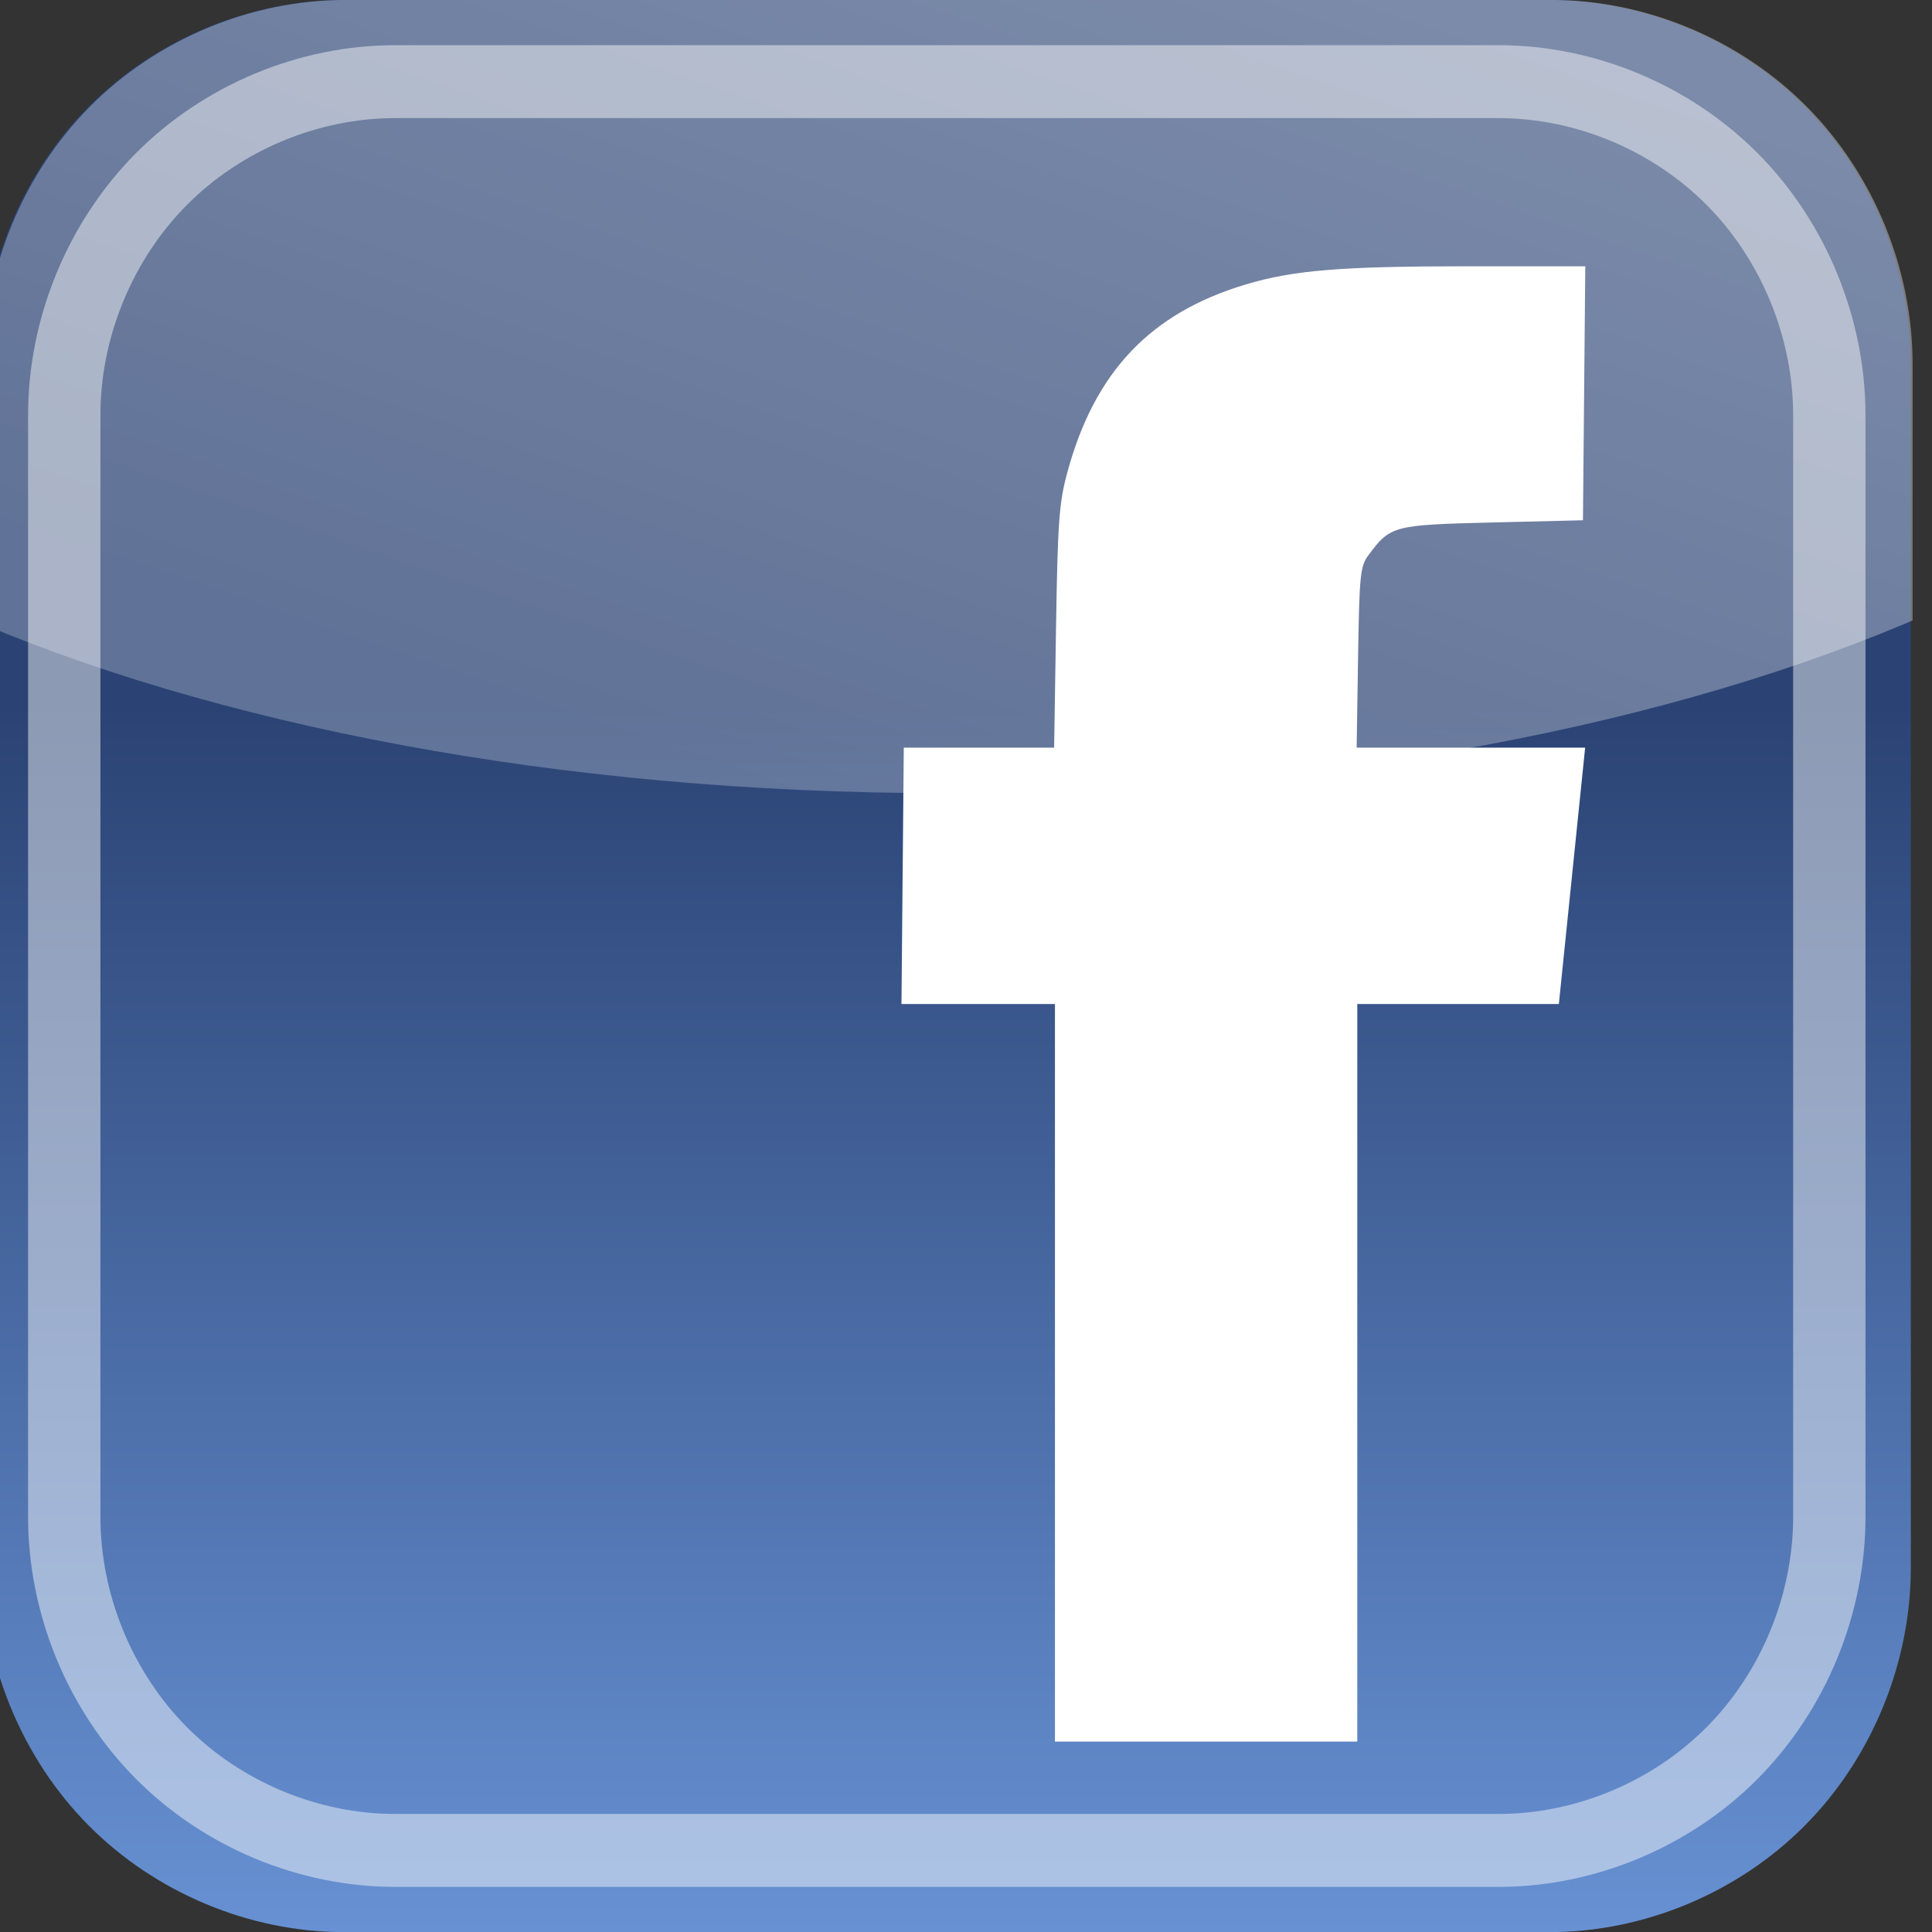 <?xml version="1.0" encoding="UTF-8" standalone="no"?>
<!-- Created with Inkscape (http://www.inkscape.org/) -->

<svg
   xmlns:dc="http://purl.org/dc/elements/1.1/"
   xmlns:cc="http://creativecommons.org/ns#"
   xmlns:rdf="http://www.w3.org/1999/02/22-rdf-syntax-ns#"
   xmlns:svg="http://www.w3.org/2000/svg"
   xmlns="http://www.w3.org/2000/svg"
   xmlns:xlink="http://www.w3.org/1999/xlink"
   xmlns:sodipodi="http://sodipodi.sourceforge.net/DTD/sodipodi-0.dtd"
   xmlns:inkscape="http://www.inkscape.org/namespaces/inkscape"
   width="36"
   height="36"
   id="svg2"
   version="1.1"
   inkscape:version="0.47 r22583"
   sodipodi:docname="facebook.svg">
  <rect width="100%" height="100%" fill="#333333" stroke="none"/>
  <defs
     id="defs4">
    <linearGradient
       id="linearGradient4840">
      <stop
         style="stop-color:#87efff;stop-opacity:1;"
         offset="0"
         id="stop4842" />
      <stop
         style="stop-color:#0c96ac;stop-opacity:1;"
         offset="1"
         id="stop4844" />
    </linearGradient>
    <linearGradient
       id="linearGradient4834">
      <stop
         style="stop-color:#85e1ef;stop-opacity:1;"
         offset="0"
         id="stop4836" />
      <stop
         style="stop-color:#0c93a8;stop-opacity:1;"
         offset="1"
         id="stop4838" />
    </linearGradient>
    <linearGradient
       id="linearGradient4828">
      <stop
         style="stop-color:#6795d3;stop-opacity:1;"
         offset="0"
         id="stop4830" />
      <stop
         style="stop-color:#233b63;stop-opacity:1;"
         offset="1"
         id="stop4832" />
    </linearGradient>
    <linearGradient
       id="linearGradient4063">
      <stop
         id="stop4065"
         offset="0"
         style="stop-color:#8ce3f0;stop-opacity:1;" />
      <stop
         id="stop4067"
         offset="1"
         style="stop-color:#20a8bd;stop-opacity:1;" />
    </linearGradient>
    <linearGradient
       id="linearGradient3970">
      <stop
         style="stop-color:#6791d3;stop-opacity:1;"
         offset="0"
         id="stop3972" />
      <stop
         style="stop-color:#2b4374;stop-opacity:1;"
         offset="1"
         id="stop3974" />
    </linearGradient>
    <linearGradient
       id="linearGradient3922">
      <stop
         style="stop-color:#95c4ff;stop-opacity:1;"
         offset="0"
         id="stop3924" />
      <stop
         style="stop-color:#ffffff;stop-opacity:0;"
         offset="1"
         id="stop3926" />
    </linearGradient>
    <linearGradient
       id="linearGradient3888">
      <stop
         style="stop-color:#000000;stop-opacity:1;"
         offset="0"
         id="stop3890" />
      <stop
         style="stop-color:#000000;stop-opacity:0;"
         offset="1"
         id="stop3892" />
    </linearGradient>
    <linearGradient
       id="linearGradient3872">
      <stop
         id="stop3874"
         offset="0"
         style="stop-color:#ffffff;stop-opacity:1;" />
      <stop
         id="stop3876"
         offset="1"
         style="stop-color:#ffffff;stop-opacity:0;" />
    </linearGradient>
    <linearGradient
       inkscape:collect="always"
       id="linearGradient3788">
      <stop
         style="stop-color:#ffffff;stop-opacity:1;"
         offset="0"
         id="stop3790" />
      <stop
         style="stop-color:#ffffff;stop-opacity:0;"
         offset="1"
         id="stop3792" />
    </linearGradient>
    <linearGradient
       inkscape:collect="always"
       id="linearGradient3765">
      <stop
         style="stop-color:#ffffff;stop-opacity:1;"
         offset="0"
         id="stop3767" />
      <stop
         style="stop-color:#ffffff;stop-opacity:0;"
         offset="1"
         id="stop3769" />
    </linearGradient>
    <linearGradient
       inkscape:collect="always"
       id="linearGradient3757">
      <stop
         style="stop-color:#ffffff;stop-opacity:1;"
         offset="0"
         id="stop3759" />
      <stop
         style="stop-color:#ffffff;stop-opacity:0;"
         offset="1"
         id="stop3761" />
    </linearGradient>
    <linearGradient
       id="linearGradient3730">
      <stop
         style="stop-color:#60d7f2;stop-opacity:1;"
         offset="0"
         id="stop3732" />
      <stop
         style="stop-color:#c8f6fc;stop-opacity:1;"
         offset="1"
         id="stop3734" />
    </linearGradient>
    <linearGradient
       id="linearGradient3707">
      <stop
         id="stop3709"
         offset="0"
         style="stop-color:#6791d3;stop-opacity:1;" />
      <stop
         id="stop3711"
         offset="1"
         style="stop-color:#2b4374;stop-opacity:1;" />
    </linearGradient>
    <linearGradient
       id="linearGradient3648">
      <stop
         style="stop-color:#ffffff;stop-opacity:1;"
         offset="0"
         id="stop3650" />
      <stop
         style="stop-color:#ffffff;stop-opacity:0.647;"
         offset="1"
         id="stop3652" />
    </linearGradient>
    <linearGradient
       id="linearGradient3640">
      <stop
         style="stop-color:#000000;stop-opacity:1;"
         offset="0"
         id="stop3642" />
      <stop
         style="stop-color:#000000;stop-opacity:0;"
         offset="1"
         id="stop3644" />
    </linearGradient>
    <linearGradient
       id="linearGradient3628">
      <stop
         style="stop-color:#79d2e1;stop-opacity:1;"
         offset="0"
         id="stop3630" />
      <stop
         style="stop-color:#23aec3;stop-opacity:1;"
         offset="1"
         id="stop3632" />
    </linearGradient>
    <inkscape:perspective
       sodipodi:type="inkscape:persp3d"
       inkscape:vp_x="0 : 526.18109 : 1"
       inkscape:vp_y="0 : 1000 : 0"
       inkscape:vp_z="744.09448 : 526.18109 : 1"
       inkscape:persp3d-origin="372.04724 : 350.78739 : 1"
       id="perspective10" />
    <inkscape:perspective
       id="perspective2824"
       inkscape:persp3d-origin="0.5 : 0.33333333 : 1"
       inkscape:vp_z="1 : 0.5 : 1"
       inkscape:vp_y="0 : 1000 : 0"
       inkscape:vp_x="0 : 0.5 : 1"
       sodipodi:type="inkscape:persp3d" />
    <inkscape:perspective
       id="perspective2838"
       inkscape:persp3d-origin="0.5 : 0.33333333 : 1"
       inkscape:vp_z="1 : 0.5 : 1"
       inkscape:vp_y="0 : 1000 : 0"
       inkscape:vp_x="0 : 0.5 : 1"
       sodipodi:type="inkscape:persp3d" />
    <linearGradient
       inkscape:collect="always"
       xlink:href="#linearGradient3707"
       id="linearGradient3634"
       x1="737.083"
       y1="802.531"
       x2="737.083"
       y2="592.377"
       gradientUnits="userSpaceOnUse" />
    <linearGradient
       inkscape:collect="always"
       xlink:href="#linearGradient3648"
       id="linearGradient3654"
       x1="824.698"
       y1="413.204"
       x2="768.015"
       y2="575.016"
       gradientUnits="userSpaceOnUse" />
    <clipPath
       clipPathUnits="userSpaceOnUse"
       id="clipPath3664">
      <path
         sodipodi:nodetypes="csccsccsccscc"
         id="path3666"
         d="m 704.556,439.106 c -15.906,-0.002 -31.715,6.727 -42.963,18.286 -11.247,11.559 -17.795,27.805 -17.793,44.152 l 0,206.188 c -0.002,16.347 6.546,32.593 17.793,44.152 11.247,11.559 27.056,18.287 42.963,18.286 l 202.549,0 c 15.906,0.002 31.715,-6.727 42.963,-18.286 11.247,-11.559 17.795,-27.805 17.793,-44.152 l 0,-206.188 c 0,-16.347 -6.546,-32.593 -17.793,-44.152 -11.247,-11.559 -27.056,-18.287 -42.963,-18.286 l -202.549,0 z"
         style="font-size:medium;font-style:normal;font-variant:normal;font-weight:normal;font-stretch:normal;text-indent:0;text-align:start;text-decoration:none;line-height:normal;letter-spacing:normal;word-spacing:normal;text-transform:none;direction:ltr;block-progression:tb;writing-mode:lr-tb;text-anchor:start;color:#000000;fill:url(#linearGradient3668);fill-opacity:1;fill-rule:nonzero;stroke:none;stroke-width:124.849;marker:none;visibility:visible;display:inline;overflow:visible;enable-background:accumulate;font-family:Bitstream Vera Sans;-inkscape-font-specification:Bitstream Vera Sans" />
    </clipPath>
    <linearGradient
       inkscape:collect="always"
       xlink:href="#linearGradient3628"
       id="linearGradient3668"
       gradientUnits="userSpaceOnUse"
       x1="737.083"
       y1="802.531"
       x2="737.083"
       y2="592.377"
       gradientTransform="matrix(0.973,0,0,1,88.602,-32.362)" />
    <linearGradient
       inkscape:collect="always"
       xlink:href="#linearGradient3648"
       id="linearGradient3701"
       gradientUnits="userSpaceOnUse"
       x1="824.698"
       y1="413.204"
       x2="768.015"
       y2="575.016" />
    <linearGradient
       inkscape:collect="always"
       xlink:href="#linearGradient3628"
       id="linearGradient3723"
       gradientUnits="userSpaceOnUse"
       gradientTransform="translate(-807.443,0)"
       x1="737.083"
       y1="802.531"
       x2="737.083"
       y2="592.377" />
    <linearGradient
       inkscape:collect="always"
       xlink:href="#linearGradient3757"
       id="linearGradient3763"
       x1="-108.126"
       y1="557.073"
       x2="-108.126"
       y2="581.816"
       gradientUnits="userSpaceOnUse"
       gradientTransform="translate(-11.728,-10.012)" />
    <linearGradient
       inkscape:collect="always"
       xlink:href="#linearGradient3757"
       id="linearGradient3775"
       gradientUnits="userSpaceOnUse"
       x1="-108.126"
       y1="557.073"
       x2="-108.126"
       y2="581.816" />
    <linearGradient
       inkscape:collect="always"
       xlink:href="#linearGradient3707"
       id="linearGradient3842"
       gradientUnits="userSpaceOnUse"
       x1="737.083"
       y1="802.531"
       x2="737.083"
       y2="592.377" />
    <linearGradient
       inkscape:collect="always"
       xlink:href="#linearGradient3648"
       id="linearGradient3844"
       gradientUnits="userSpaceOnUse"
       x1="824.698"
       y1="413.204"
       x2="768.015"
       y2="575.016" />
    <linearGradient
       inkscape:collect="always"
       xlink:href="#linearGradient3707"
       id="linearGradient3850"
       gradientUnits="userSpaceOnUse"
       x1="737.083"
       y1="802.531"
       x2="737.083"
       y2="592.377" />
    <linearGradient
       inkscape:collect="always"
       xlink:href="#linearGradient3628"
       id="linearGradient3852"
       gradientUnits="userSpaceOnUse"
       gradientTransform="translate(-368.076,0)"
       x1="737.083"
       y1="802.531"
       x2="737.083"
       y2="592.377" />
    <linearGradient
       inkscape:collect="always"
       xlink:href="#linearGradient3730"
       id="linearGradient3854"
       gradientUnits="userSpaceOnUse"
       gradientTransform="translate(439.367,0)"
       x1="-111.813"
       y1="741.406"
       x2="-113.537"
       y2="538.187" />
    <linearGradient
       inkscape:collect="always"
       xlink:href="#linearGradient3648"
       id="linearGradient3856"
       gradientUnits="userSpaceOnUse"
       x1="824.698"
       y1="413.204"
       x2="768.015"
       y2="575.016" />
    <linearGradient
       inkscape:collect="always"
       xlink:href="#linearGradient3757"
       id="linearGradient3858"
       gradientUnits="userSpaceOnUse"
       gradientTransform="translate(427.639,-10.012)"
       x1="-108.126"
       y1="557.073"
       x2="-108.126"
       y2="598.979" />
    <linearGradient
       inkscape:collect="always"
       xlink:href="#linearGradient3765"
       id="linearGradient3860"
       gradientUnits="userSpaceOnUse"
       gradientTransform="translate(439.367,0)"
       x1="-119.844"
       y1="543.492"
       x2="-119.844"
       y2="561.575" />
    <radialGradient
       inkscape:collect="always"
       xlink:href="#linearGradient3788"
       id="radialGradient3862"
       gradientUnits="userSpaceOnUse"
       gradientTransform="matrix(1.468,0,0,0.559,457.632,277.425)"
       cx="-34.17"
       cy="570.801"
       fx="-34.17"
       fy="570.801"
       r="47.058" />
    <radialGradient
       inkscape:collect="always"
       xlink:href="#linearGradient3788"
       id="radialGradient3865"
       gradientUnits="userSpaceOnUse"
       gradientTransform="matrix(1.468,0,0,0.559,457.632,277.425)"
       cx="-34.17"
       cy="570.801"
       fx="-34.17"
       fy="570.801"
       r="47.058" />
    <linearGradient
       inkscape:collect="always"
       xlink:href="#linearGradient3765"
       id="linearGradient3868"
       gradientUnits="userSpaceOnUse"
       gradientTransform="translate(439.367,0)"
       x1="-119.844"
       y1="543.492"
       x2="-119.844"
       y2="561.575" />
    <linearGradient
       inkscape:collect="always"
       xlink:href="#linearGradient3757"
       id="linearGradient3871"
       gradientUnits="userSpaceOnUse"
       gradientTransform="translate(427.639,-10.012)"
       x1="-108.126"
       y1="557.073"
       x2="-108.126"
       y2="598.979" />
    <linearGradient
       inkscape:collect="always"
       xlink:href="#linearGradient3730"
       id="linearGradient3875"
       gradientUnits="userSpaceOnUse"
       gradientTransform="translate(439.367,0)"
       x1="-111.813"
       y1="741.406"
       x2="-113.537"
       y2="538.187" />
    <linearGradient
       inkscape:collect="always"
       xlink:href="#linearGradient3648"
       id="linearGradient4034"
       gradientUnits="userSpaceOnUse"
       x1="824.698"
       y1="413.204"
       x2="768.015"
       y2="575.016" />
    <inkscape:perspective
       id="perspective3023"
       inkscape:persp3d-origin="0.5 : 0.33333333 : 1"
       inkscape:vp_z="1 : 0.5 : 1"
       inkscape:vp_y="0 : 1000 : 0"
       inkscape:vp_x="0 : 0.5 : 1"
       sodipodi:type="inkscape:persp3d" />
    <clipPath
       clipPathUnits="userSpaceOnUse"
       id="clipPath3835">
      <rect
         rx="19.329"
         ry="19.329"
         y="503.717"
         x="1243.629"
         height="287.015"
         width="287.116"
         id="rect3837"
         style="fill:#000000;fill-opacity:1;stroke:none" />
    </clipPath>
    <linearGradient
       inkscape:collect="always"
       xlink:href="#linearGradient3888"
       id="linearGradient3886"
       gradientUnits="userSpaceOnUse"
       x1="1400.526"
       y1="532.307"
       x2="1400.526"
       y2="520.247" />
    <clipPath
       clipPathUnits="userSpaceOnUse"
       id="clipPath3908">
      <rect
         rx="18.943"
         ry="18.943"
         y="506.584"
         x="1246.496"
         height="281.282"
         width="281.381"
         id="rect3910"
         style="fill:url(#radialGradient3912);fill-opacity:1;stroke:none" />
    </clipPath>
    <radialGradient
       inkscape:collect="always"
       xlink:href="#linearGradient3707"
       id="radialGradient3912"
       gradientUnits="userSpaceOnUse"
       gradientTransform="matrix(1.157,-9.8826733e-8,1.398744e-7,1.51,-218.267,-371.23)"
       cx="1387.186"
       cy="724.922"
       fx="1387.186"
       fy="724.922"
       r="143.558" />
    <clipPath
       clipPathUnits="userSpaceOnUse"
       id="clipPath3916">
      <rect
         rx="18.943"
         ry="18.943"
         y="506.584"
         x="1246.496"
         height="281.282"
         width="281.381"
         id="rect3918"
         style="fill:url(#radialGradient3920);fill-opacity:1;stroke:none" />
    </clipPath>
    <radialGradient
       inkscape:collect="always"
       xlink:href="#linearGradient3707"
       id="radialGradient3920"
       gradientUnits="userSpaceOnUse"
       gradientTransform="matrix(1.157,-9.8826733e-8,1.398744e-7,1.51,-218.267,-371.23)"
       cx="1387.186"
       cy="724.922"
       fx="1387.186"
       fy="724.922"
       r="143.558" />
    <filter
       inkscape:collect="always"
       id="filter3944"
       color-interpolation-filters="sRGB">
      <feGaussianBlur
         inkscape:collect="always"
         stdDeviation="4.22"
         id="feGaussianBlur3946" />
    </filter>
    <linearGradient
       inkscape:collect="always"
       xlink:href="#linearGradient3888"
       id="linearGradient3968"
       gradientUnits="userSpaceOnUse"
       x1="1400.526"
       y1="532.307"
       x2="1400.526"
       y2="520.247" />
    <linearGradient
       inkscape:collect="always"
       xlink:href="#linearGradient3648"
       id="linearGradient4002"
       gradientUnits="userSpaceOnUse"
       x1="824.698"
       y1="413.204"
       x2="768.015"
       y2="575.016" />
    <linearGradient
       inkscape:collect="always"
       xlink:href="#linearGradient3648"
       id="linearGradient4037"
       gradientUnits="userSpaceOnUse"
       x1="824.698"
       y1="413.204"
       x2="768.015"
       y2="575.016" />
    <linearGradient
       inkscape:collect="always"
       xlink:href="#linearGradient3648"
       id="linearGradient4107"
       gradientUnits="userSpaceOnUse"
       x1="824.698"
       y1="413.204"
       x2="768.015"
       y2="575.016" />
    <linearGradient
       inkscape:collect="always"
       xlink:href="#linearGradient3648"
       id="linearGradient4113"
       gradientUnits="userSpaceOnUse"
       x1="824.698"
       y1="413.204"
       x2="768.015"
       y2="575.016" />
    <linearGradient
       inkscape:collect="always"
       xlink:href="#linearGradient3648"
       id="linearGradient4141"
       gradientUnits="userSpaceOnUse"
       x1="824.698"
       y1="413.204"
       x2="768.015"
       y2="575.016" />
    <linearGradient
       inkscape:collect="always"
       xlink:href="#linearGradient3648"
       id="linearGradient4169"
       gradientUnits="userSpaceOnUse"
       x1="824.698"
       y1="413.204"
       x2="768.015"
       y2="575.016" />
    <linearGradient
       inkscape:collect="always"
       xlink:href="#linearGradient3888"
       id="linearGradient4290"
       gradientUnits="userSpaceOnUse"
       x1="1400.526"
       y1="532.307"
       x2="1400.526"
       y2="520.247" />
    <linearGradient
       inkscape:collect="always"
       xlink:href="#linearGradient3888"
       id="linearGradient4325"
       gradientUnits="userSpaceOnUse"
       x1="1400.526"
       y1="532.307"
       x2="1400.526"
       y2="520.247" />
    <linearGradient
       inkscape:collect="always"
       xlink:href="#linearGradient3888"
       id="linearGradient4406"
       gradientUnits="userSpaceOnUse"
       x1="1400.526"
       y1="532.307"
       x2="1400.526"
       y2="520.247" />
    <linearGradient
       inkscape:collect="always"
       xlink:href="#linearGradient3888"
       id="linearGradient4420"
       gradientUnits="userSpaceOnUse"
       x1="1400.526"
       y1="532.307"
       x2="1400.526"
       y2="520.247" />
    <linearGradient
       inkscape:collect="always"
       xlink:href="#linearGradient3888"
       id="linearGradient4499"
       gradientUnits="userSpaceOnUse"
       x1="1400.526"
       y1="532.307"
       x2="1400.526"
       y2="520.247" />
    <linearGradient
       inkscape:collect="always"
       xlink:href="#linearGradient3888"
       id="linearGradient4513"
       gradientUnits="userSpaceOnUse"
       x1="1400.526"
       y1="532.307"
       x2="1400.526"
       y2="520.247" />
    <filter
       inkscape:collect="always"
       id="filter4588"
       color-interpolation-filters="sRGB">
      <feGaussianBlur
         inkscape:collect="always"
         stdDeviation="0.861"
         id="feGaussianBlur4590" />
    </filter>
    <clipPath
       clipPathUnits="userSpaceOnUse"
       id="clipPath4606">
      <rect
         style="fill:url(#radialGradient4610);fill-opacity:1;stroke:none"
         id="rect4608"
         width="287.116"
         height="287.015"
         x="1243.629"
         y="884.731"
         ry="19.329"
         rx="19.329" />
    </clipPath>
    <radialGradient
       inkscape:collect="always"
       xlink:href="#linearGradient3707"
       id="radialGradient4610"
       gradientUnits="userSpaceOnUse"
       gradientTransform="matrix(1.181,-1.0084098e-7,1.4272526e-7,1.541,-250.988,-10.974)"
       cx="1387.186"
       cy="724.922"
       fx="1387.186"
       fy="724.922"
       r="143.558" />
    <filter
       inkscape:collect="always"
       id="filter4618"
       color-interpolation-filters="sRGB">
      <feGaussianBlur
         inkscape:collect="always"
         stdDeviation="0.861"
         id="feGaussianBlur4620" />
    </filter>
    <clipPath
       clipPathUnits="userSpaceOnUse"
       id="clipPath4624">
      <rect
         rx="19.329"
         ry="19.329"
         y="884.731"
         x="1631.395"
         height="287.015"
         width="287.116"
         id="rect4626"
         style="fill:url(#radialGradient4628);fill-opacity:1;stroke:none" />
    </clipPath>
    <radialGradient
       inkscape:collect="always"
       xlink:href="#linearGradient4063"
       id="radialGradient4628"
       gradientUnits="userSpaceOnUse"
       gradientTransform="matrix(1.181,-1.0084098e-7,1.4272526e-7,1.541,136.779,-10.974)"
       cx="1387.186"
       cy="724.922"
       fx="1387.186"
       fy="724.922"
       r="143.558" />
    <inkscape:perspective
       id="perspective4665"
       inkscape:persp3d-origin="0.5 : 0.33333333 : 1"
       inkscape:vp_z="1 : 0.5 : 1"
       inkscape:vp_y="0 : 1000 : 0"
       inkscape:vp_x="0 : 0.5 : 1"
       sodipodi:type="inkscape:persp3d" />
    <linearGradient
       inkscape:collect="always"
       xlink:href="#linearGradient3888"
       id="linearGradient4721"
       gradientUnits="userSpaceOnUse"
       x1="1400.526"
       y1="532.307"
       x2="1400.526"
       y2="520.247" />
    <linearGradient
       inkscape:collect="always"
       xlink:href="#linearGradient3888"
       id="linearGradient4735"
       gradientUnits="userSpaceOnUse"
       x1="1400.526"
       y1="532.307"
       x2="1400.526"
       y2="520.247" />
    <inkscape:perspective
       id="perspective4761"
       inkscape:persp3d-origin="0.5 : 0.33333333 : 1"
       inkscape:vp_z="1 : 0.5 : 1"
       inkscape:vp_y="0 : 1000 : 0"
       inkscape:vp_x="0 : 0.5 : 1"
       sodipodi:type="inkscape:persp3d" />
    <inkscape:perspective
       id="perspective4810"
       inkscape:persp3d-origin="0.5 : 0.33333333 : 1"
       inkscape:vp_z="1 : 0.5 : 1"
       inkscape:vp_y="0 : 1000 : 0"
       inkscape:vp_x="0 : 0.5 : 1"
       sodipodi:type="inkscape:persp3d" />
    <linearGradient
       inkscape:collect="always"
       xlink:href="#linearGradient3888"
       id="linearGradient4893"
       gradientUnits="userSpaceOnUse"
       x1="1400.526"
       y1="532.307"
       x2="1400.526"
       y2="520.247" />
    <linearGradient
       inkscape:collect="always"
       xlink:href="#linearGradient3648"
       id="linearGradient4935"
       gradientUnits="userSpaceOnUse"
       x1="824.698"
       y1="413.204"
       x2="768.015"
       y2="575.016" />
    <linearGradient
       inkscape:collect="always"
       xlink:href="#linearGradient3707"
       id="linearGradient4958"
       gradientUnits="userSpaceOnUse"
       x1="737.083"
       y1="802.531"
       x2="737.083"
       y2="592.377" />
    <linearGradient
       inkscape:collect="always"
       xlink:href="#linearGradient3648"
       id="linearGradient4960"
       gradientUnits="userSpaceOnUse"
       x1="824.698"
       y1="413.204"
       x2="768.015"
       y2="575.016" />
    <linearGradient
       inkscape:collect="always"
       xlink:href="#linearGradient3648"
       id="linearGradient4968"
       gradientUnits="userSpaceOnUse"
       x1="824.698"
       y1="413.204"
       x2="768.015"
       y2="575.016" />
    <linearGradient
       inkscape:collect="always"
       xlink:href="#linearGradient3888"
       id="linearGradient5026"
       gradientUnits="userSpaceOnUse"
       x1="1400.526"
       y1="532.307"
       x2="1400.526"
       y2="520.247" />
    <linearGradient
       inkscape:collect="always"
       xlink:href="#linearGradient3888"
       id="linearGradient5028"
       gradientUnits="userSpaceOnUse"
       x1="1400.526"
       y1="532.307"
       x2="1400.526"
       y2="520.247" />
  </defs>
  <sodipodi:namedview
     id="base"
     pagecolor="#ffffff"
     bordercolor="#666666"
     borderopacity="1.0"
     inkscape:pageopacity="0.0"
     inkscape:pageshadow="2"
     inkscape:zoom="13.89925"
     inkscape:cx="19.557236"
     inkscape:cy="18.810378"
     inkscape:document-units="px"
     inkscape:current-layer="g3808"
     showgrid="false"
     inkscape:window-width="1280"
     inkscape:window-height="972"
     inkscape:window-x="-8"
     inkscape:window-y="-8"
     inkscape:window-maximized="1"
     showguides="true"
     inkscape:guide-bbox="true"
     inkscape:snap-global="true" />
  <g
     inkscape:label="Layer 1"
     inkscape:groupmode="layer"
     id="layer1"
     transform="translate(-162.877,-790.367)">
    <g
       id="g4937"
       transform="matrix(0.124,0,0,0.125,8.617,577.988)"
       inkscape:export-filename="/home/stanley/Pictures/inkscape/facebook_small.png"
       inkscape:export-xdpi="7.7497087"
       inkscape:export-ydpi="7.7497087">
      <g
         transform="matrix(0.87,0,0,0.87,745.044,1288.848)"
         id="g3808">
        <g
           id="g3009">
          <path
             sodipodi:nodetypes="csccsccsccscc"
             id="rect2844"
             d="m 633.004,471.469 c -16.347,-0.002 -32.593,6.727 -44.152,18.286 -11.559,11.559 -18.287,27.805 -18.286,44.152 l 0,206.188 c -0.002,16.347 6.727,32.593 18.286,44.152 11.559,11.559 27.805,18.287 44.152,18.286 l 208.156,0 c 16.347,0.002 32.593,-6.727 44.152,-18.286 11.559,-11.559 18.287,-27.805 18.285,-44.152 l 0,-206.188 c 0,-16.347 -6.727,-32.593 -18.285,-44.152 -11.559,-11.559 -27.805,-18.287 -44.152,-18.286 l -208.156,0 z"
             style="font-size:medium;font-style:normal;font-variant:normal;font-weight:normal;font-stretch:normal;text-indent:0;text-align:start;text-decoration:none;line-height:normal;letter-spacing:normal;word-spacing:normal;text-transform:none;direction:ltr;block-progression:tb;writing-mode:lr-tb;text-anchor:start;color:#000000;fill:url(#linearGradient4958);fill-opacity:1;fill-rule:nonzero;stroke:none;stroke-width:124.849;marker:none;visibility:visible;display:inline;overflow:visible;enable-background:accumulate;font-family:Bitstream Vera Sans;-inkscape-font-specification:Bitstream Vera Sans" />
          <path
             style="font-size:medium;font-style:normal;font-variant:normal;font-weight:normal;font-stretch:normal;text-indent:0;text-align:start;text-decoration:none;line-height:normal;letter-spacing:normal;word-spacing:normal;text-transform:none;direction:ltr;block-progression:tb;writing-mode:lr-tb;text-anchor:start;opacity:0.463;color:#000000;fill:none;stroke:#ffffff;stroke-width:12.495;stroke-miterlimit:4;stroke-opacity:1;stroke-dasharray:none;marker:none;visibility:visible;display:inline;overflow:visible;enable-background:accumulate;font-family:Bitstream Vera Sans;-inkscape-font-specification:Bitstream Vera Sans"
             d="m 641.805,485.465 c -14.964,-0.002 -29.837,6.158 -40.419,16.739 -10.581,10.581 -16.741,25.454 -16.739,40.419 l 0,188.753 c -0.002,14.964 6.158,29.837 16.739,40.419 10.581,10.581 25.454,16.741 40.419,16.739 l 190.555,0 c 14.964,0.002 29.837,-6.158 40.419,-16.739 10.581,-10.581 16.741,-25.454 16.739,-40.419 l 0,-188.753 c 0,-14.964 -6.158,-29.837 -16.739,-40.419 -10.581,-10.581 -25.454,-16.741 -40.419,-16.739 l -190.555,0 z"
             id="path3622"
             sodipodi:nodetypes="csccsccsccscc" />
          <path
             clip-path="url(#clipPath3664)"
             transform="matrix(1.028,0,0,1,-91.054,32.362)"
             d="m 1038.835,470.242 c 0,57.865 -104.684,104.773 -233.819,104.773 -129.135,0 -233.819,-46.909 -233.819,-104.773 0,-57.865 104.684,-104.773 233.819,-104.773 129.135,0 233.819,46.909 233.819,104.773 z"
             sodipodi:ry="104.77346"
             sodipodi:rx="233.81876"
             sodipodi:cy="470.24246"
             sodipodi:cx="805.01617"
             id="path3638"
             style="opacity:0.385;fill:url(#linearGradient4960);fill-opacity:1;stroke:none"
             sodipodi:type="arc" />
        </g>
      </g>
      <path
         sodipodi:nodetypes="csscccccscccccccccccc"
         id="path4921"
         d="m 1402.562,1848.7 -23.066,0 0.349,-38.218 22.592,0 0.286,-17.942 c 0.25,-15.683 0.461,-18.57 1.689,-23.061 4.109,-15.029 12.473,-23.775 26.815,-28.042 7.149,-2.127 14.337,-2.71 33.386,-2.71 l 17.641,0 -0.175,18.93 -0.175,18.93 -13.616,0.329 c -14.894,0.36 -15.328,0.473 -18.607,4.861 -1.249,1.671 -1.375,2.895 -1.571,15.268 l -0.213,13.436 34.336,0 -3.95,38.218 -30.289,0 0,109.949 -45.433,0 0,-109.949 z"
         style="fill:#ffffff;fill-opacity:1" />
    </g>
  </g>
</svg>
